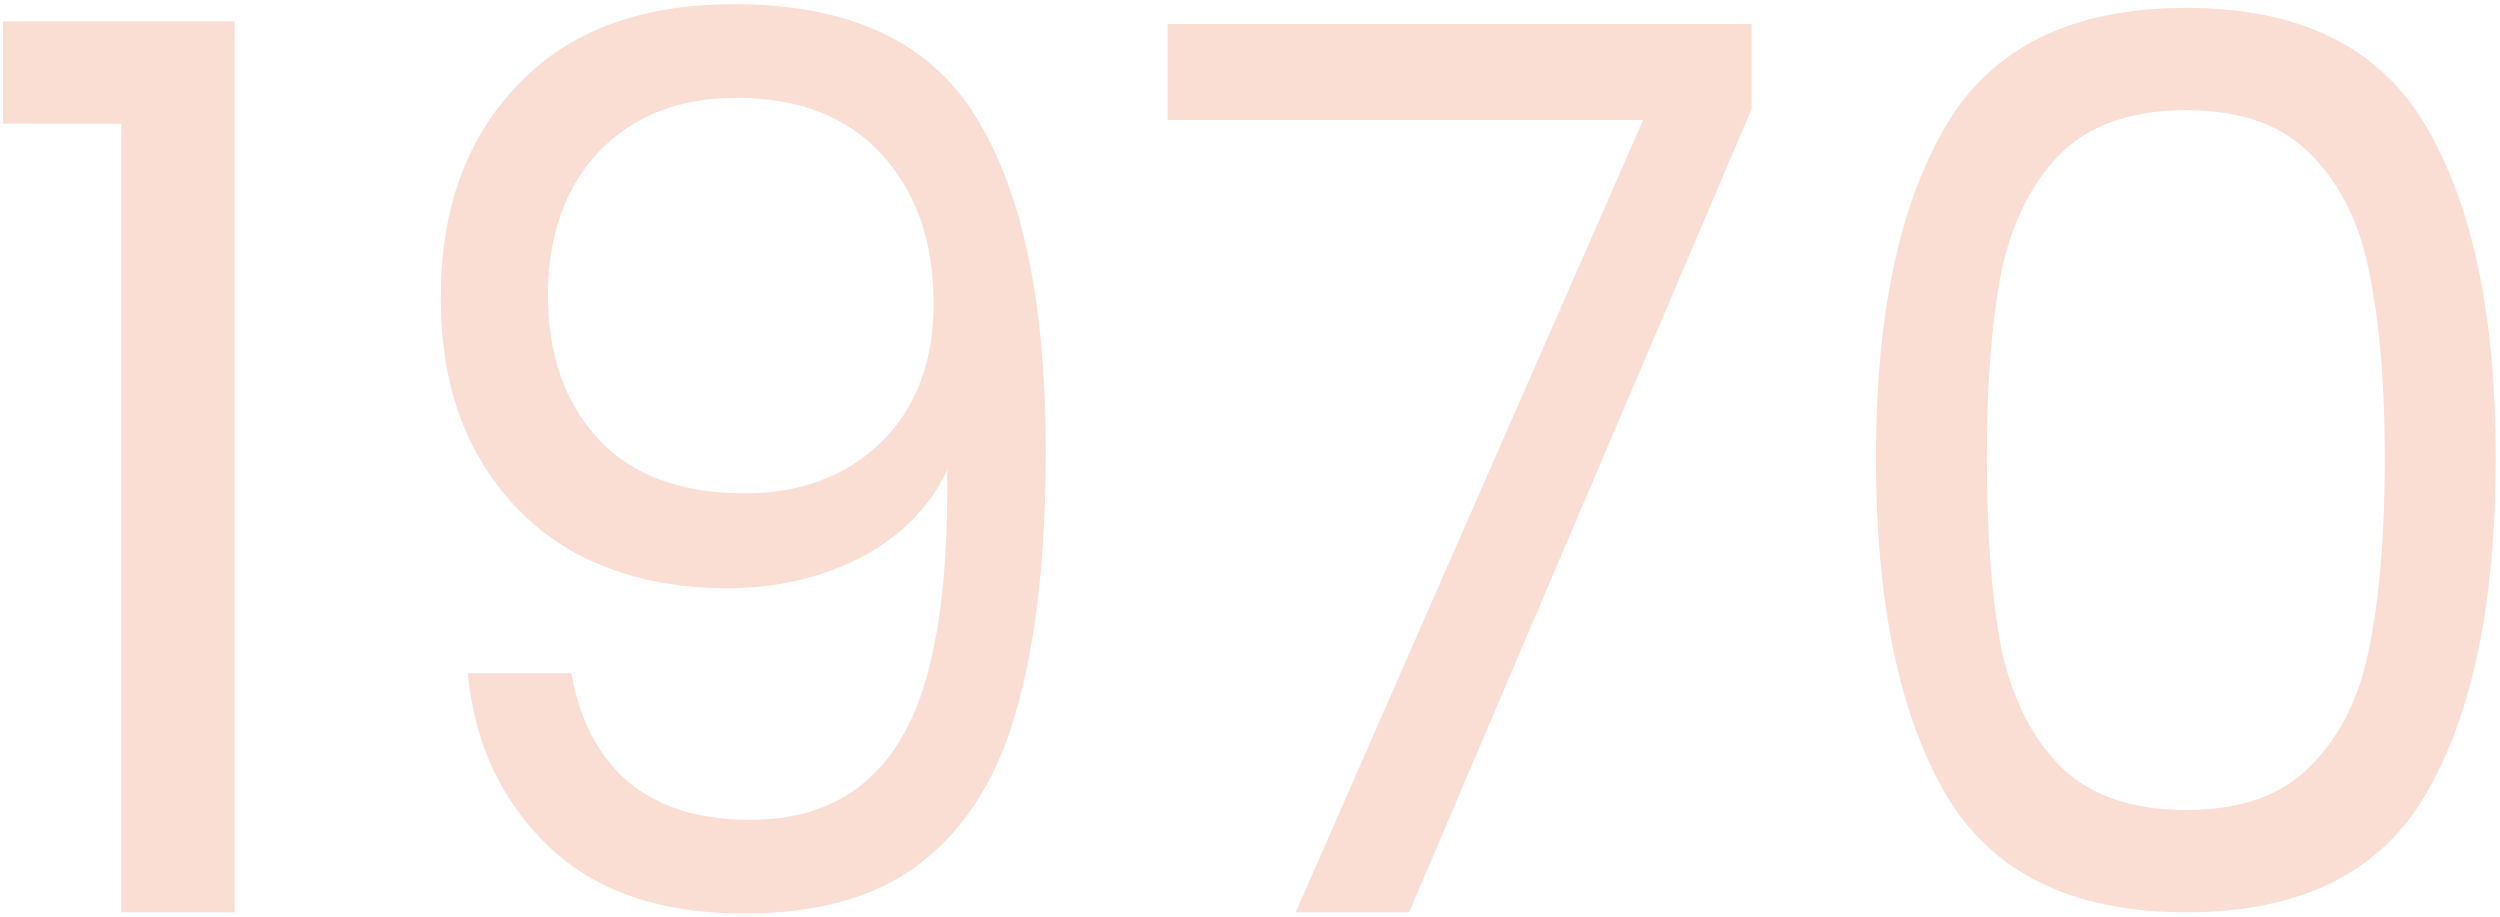 <svg width="570" height="209" viewBox="0 0 570 209" fill="none" xmlns="http://www.w3.org/2000/svg">
<path d="M0.675 28.206V4.889H53.49V208H27.644V28.206H0.675Z" fill="#FADDD3"/>
<path d="M130.271 153.5C132.144 164.176 136.452 172.416 143.194 178.222C150.123 184.028 159.394 186.931 171.006 186.931C186.551 186.931 197.975 180.844 205.279 168.67C212.771 156.497 216.329 135.989 215.954 107.147C212.021 115.575 205.466 122.224 196.289 127.093C187.112 131.775 176.905 134.116 165.668 134.116C153.12 134.116 141.883 131.588 131.957 126.531C122.218 121.287 114.539 113.702 108.921 103.776C103.302 93.85 100.493 81.864 100.493 67.817C100.493 47.778 106.299 31.671 117.91 19.497C129.522 7.136 146.003 0.956 167.354 0.956C193.574 0.956 211.928 9.478 222.416 26.521C233.091 43.564 238.429 68.941 238.429 102.652C238.429 126.25 236.275 145.728 231.967 161.085C227.847 176.443 220.73 188.148 210.617 196.201C200.691 204.255 187.019 208.281 169.601 208.281C150.498 208.281 135.609 203.131 124.934 192.83C114.258 182.53 108.171 169.42 106.673 153.5H130.271ZM169.882 112.485C182.43 112.485 192.731 108.645 200.784 100.967C208.838 93.101 212.864 82.519 212.864 69.222C212.864 55.175 208.931 43.844 201.065 35.229C193.199 26.614 182.149 22.307 167.916 22.307C154.806 22.307 144.318 26.427 136.452 34.667C128.773 42.908 124.934 53.771 124.934 67.255C124.934 80.927 128.773 91.883 136.452 100.124C144.13 108.364 155.274 112.485 169.882 112.485Z" fill="#FADDD3"/>
<path d="M399.368 24.835L321.27 208H295.424L374.646 27.363H266.208V5.451H399.368V24.835Z" fill="#FADDD3"/>
<path d="M427.713 104.338C427.713 72.125 432.957 47.028 443.445 29.049C453.933 10.882 472.287 1.799 498.507 1.799C524.54 1.799 542.8 10.882 553.288 29.049C563.776 47.028 569.02 72.125 569.02 104.338C569.02 137.113 563.776 162.584 553.288 180.75C542.8 198.917 524.54 208 498.507 208C472.287 208 453.933 198.917 443.445 180.75C432.957 162.584 427.713 137.113 427.713 104.338ZM543.737 104.338C543.737 88.044 542.613 74.278 540.365 63.041C538.305 51.617 533.904 42.44 527.162 35.51C520.607 28.581 511.055 25.116 498.507 25.116C485.772 25.116 476.033 28.581 469.29 35.51C462.735 42.44 458.334 51.617 456.087 63.041C454.027 74.278 452.997 88.044 452.997 104.338C452.997 121.193 454.027 135.334 456.087 146.758C458.334 158.182 462.735 167.359 469.29 174.289C476.033 181.219 485.772 184.683 498.507 184.683C511.055 184.683 520.607 181.219 527.162 174.289C533.904 167.359 538.305 158.182 540.365 146.758C542.613 135.334 543.737 121.193 543.737 104.338Z" fill="#FADDD3"/>
</svg>

